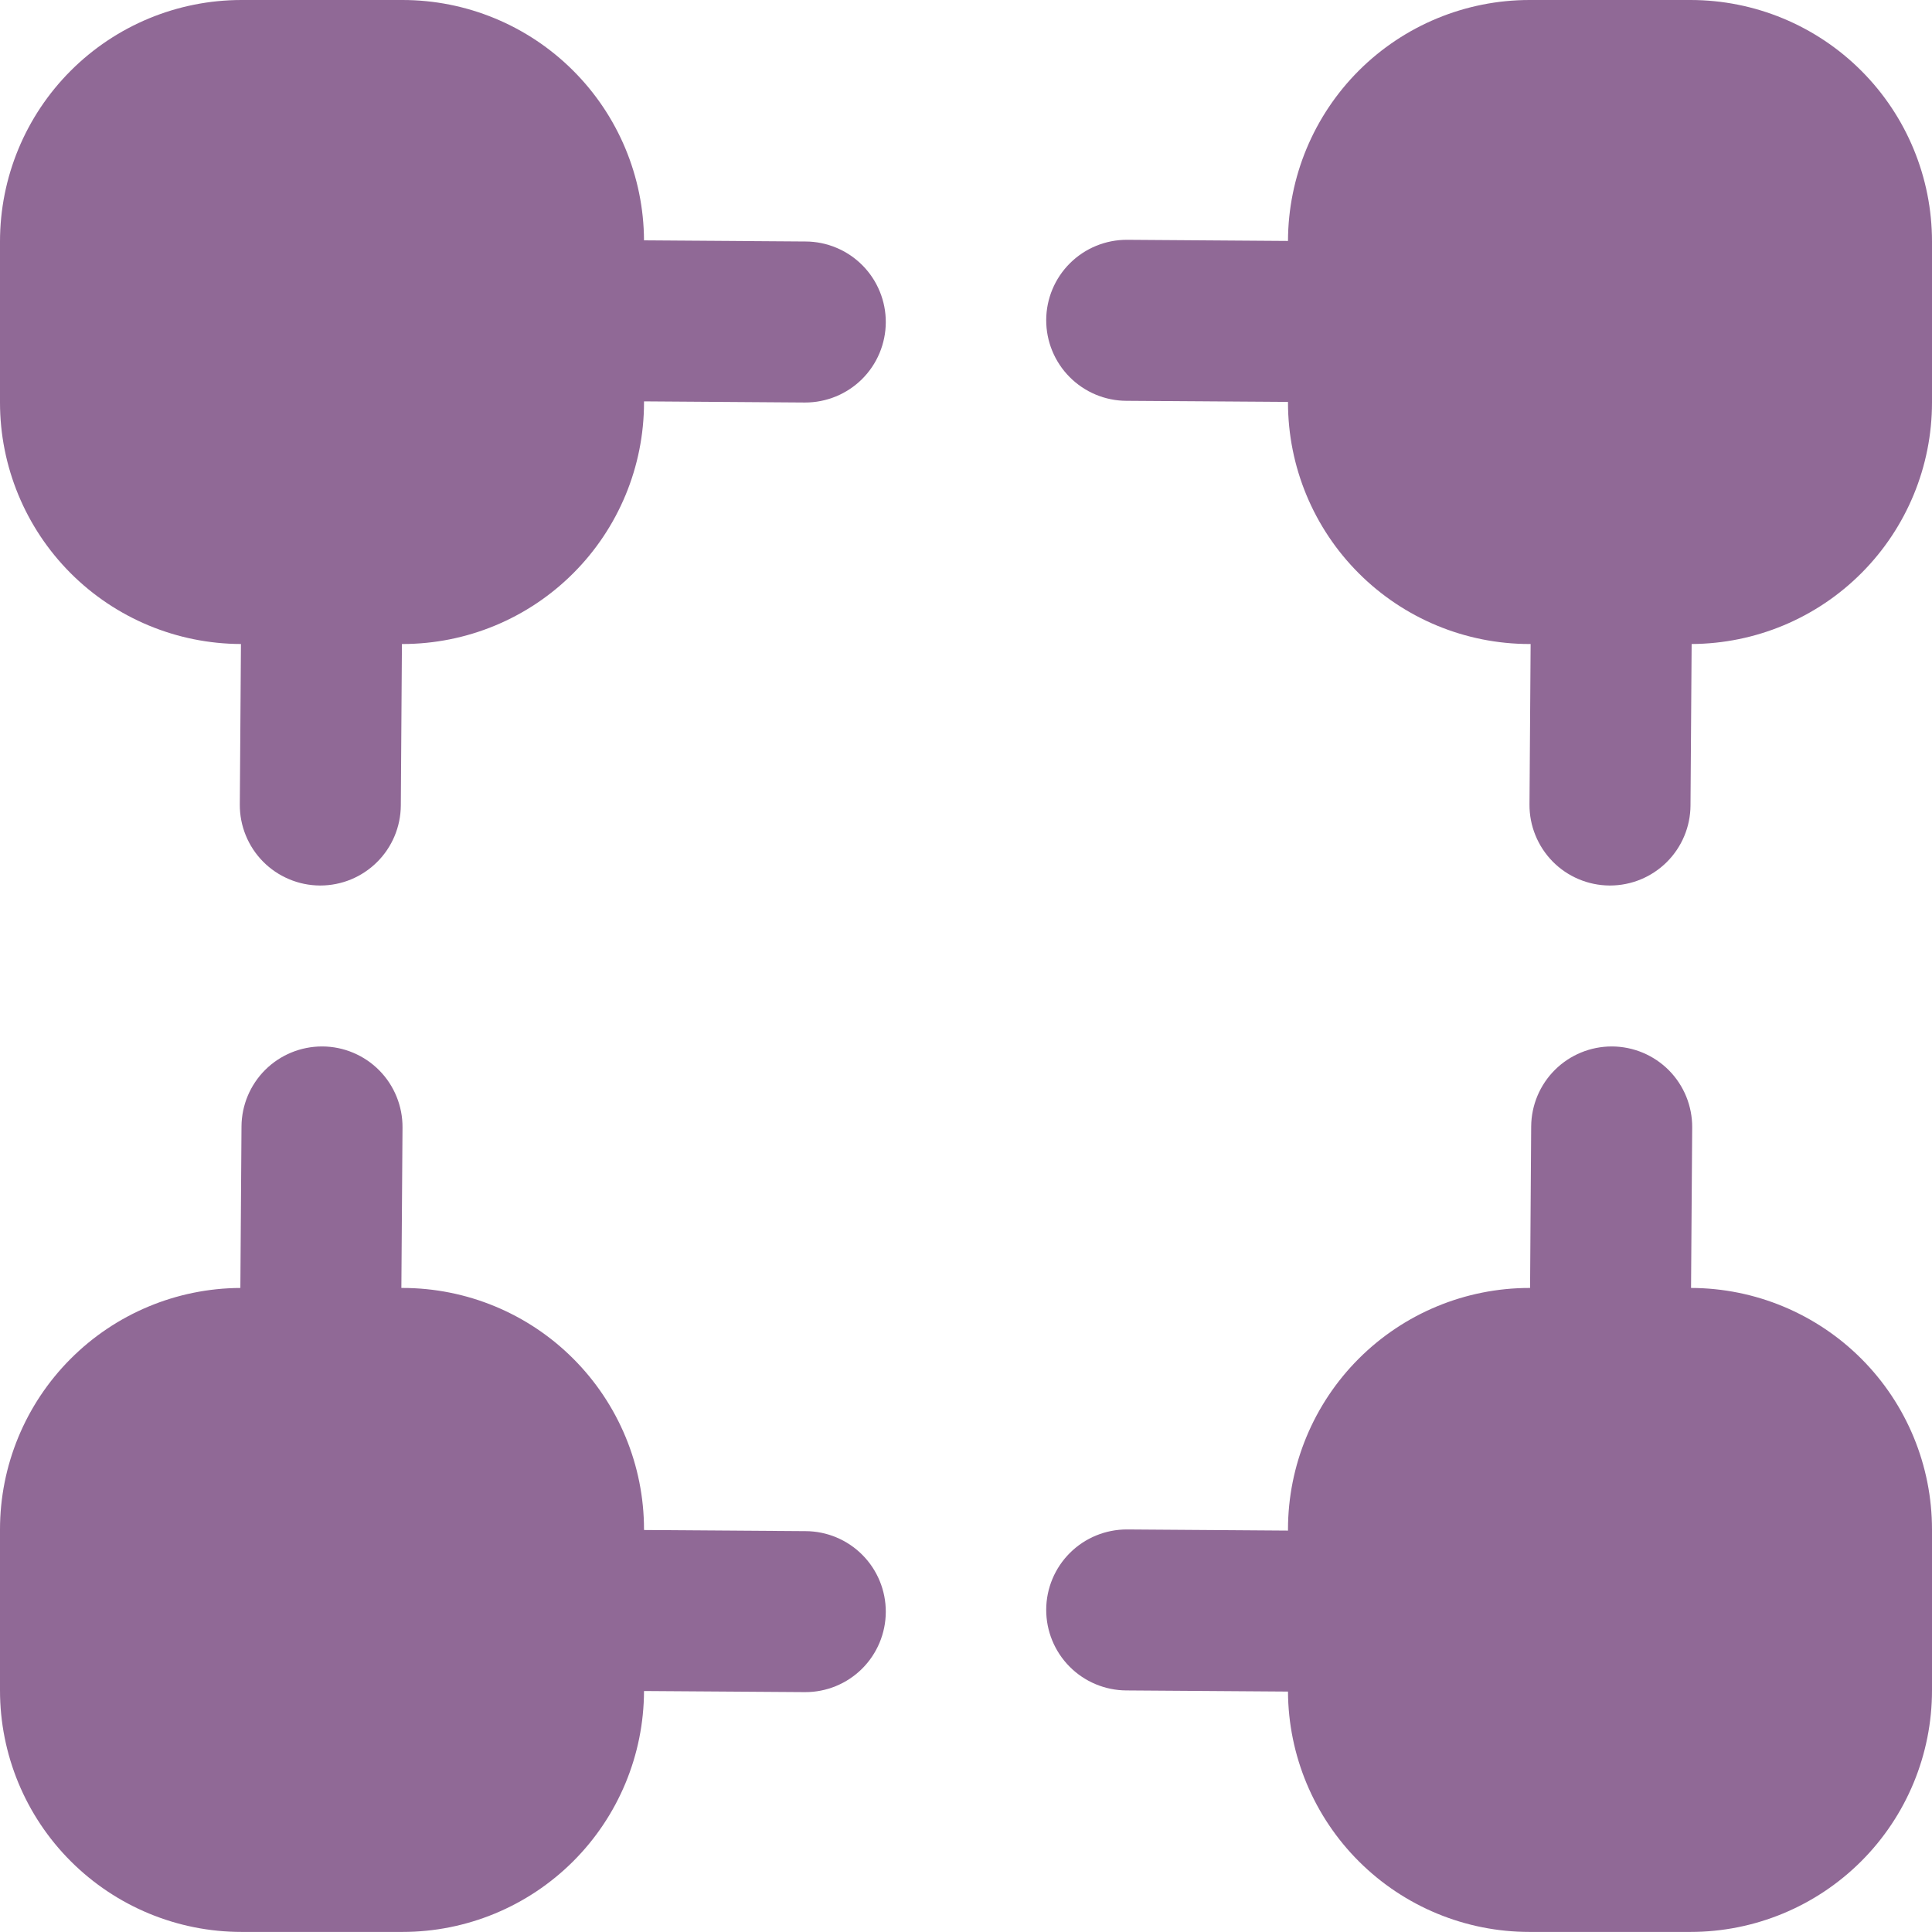 <?xml version="1.0" encoding="UTF-8"?> <svg xmlns="http://www.w3.org/2000/svg" width="56" height="56" viewBox="0 0 56 56" fill="none"><g clip-path="url(#clip0_3919_1432)"><path d="M23.35 7L18.667 6.967C18.658 5.116 17.917 3.344 16.605 2.039C15.293 0.733 13.518 -2.01536e-05 11.667 4.15587e-10L7 4.15589e-10C5.143 4.15591e-10 3.363 0.737 2.05 2.05C0.737 3.363 0 5.143 0 7L0 11.667C-5.04613e-06 13.52 0.735 15.298 2.044 16.611C3.354 17.923 5.13 18.662 6.984 18.667L6.951 23.317C6.949 23.624 7.007 23.928 7.123 24.212C7.238 24.496 7.408 24.754 7.624 24.973C7.839 25.191 8.095 25.364 8.378 25.483C8.66 25.603 8.964 25.665 9.27 25.667H9.284C9.9 25.667 10.491 25.423 10.928 24.989C11.366 24.555 11.613 23.966 11.618 23.35L11.65 18.667H11.667C13.523 18.667 15.304 17.929 16.616 16.616C17.929 15.304 18.667 13.523 18.667 11.667V11.634L23.317 11.667H23.333C23.64 11.668 23.943 11.608 24.227 11.492C24.51 11.376 24.768 11.205 24.986 10.989C25.203 10.773 25.376 10.517 25.494 10.234C25.612 9.951 25.674 9.648 25.675 9.341C25.676 9.035 25.617 8.731 25.5 8.448C25.384 8.164 25.213 7.907 24.997 7.689C24.781 7.472 24.525 7.299 24.242 7.181C23.959 7.062 23.656 7.001 23.35 7Z" fill="#906996"></path><path d="M49 0H44.333C42.48 -5.04613e-06 40.702 0.735 39.389 2.044C38.077 3.354 37.338 5.13 37.333 6.984L32.681 6.951H32.667C32.048 6.949 31.453 7.193 31.014 7.629C30.575 8.065 30.327 8.657 30.325 9.276C30.323 9.895 30.567 10.489 31.003 10.928C31.439 11.368 32.032 11.616 32.65 11.618L37.333 11.65V11.667C37.333 13.523 38.071 15.304 39.384 16.616C40.696 17.929 42.477 18.667 44.333 18.667H44.366L44.333 23.317C44.331 23.623 44.389 23.927 44.505 24.211C44.62 24.495 44.79 24.753 45.005 24.972C45.22 25.19 45.476 25.364 45.759 25.483C46.041 25.602 46.344 25.665 46.65 25.667H46.667C47.283 25.667 47.874 25.423 48.311 24.989C48.748 24.555 48.996 23.966 49 23.35L49.033 18.667C50.884 18.658 52.656 17.917 53.961 16.605C55.267 15.293 56 13.518 56 11.667V7C56 5.143 55.263 3.363 53.95 2.05C52.637 0.737 50.857 0 49 0V0Z" fill="#906996"></path><path d="M49.016 37.332L49.049 32.679C49.051 32.373 48.992 32.069 48.877 31.785C48.761 31.501 48.591 31.243 48.376 31.025C48.16 30.807 47.904 30.634 47.622 30.515C47.339 30.396 47.036 30.334 46.73 30.332H46.716C46.1 30.332 45.509 30.576 45.072 31.009C44.634 31.444 44.387 32.033 44.382 32.649L44.35 37.332H44.333C42.477 37.332 40.696 38.069 39.384 39.382C38.071 40.695 37.333 42.475 37.333 44.332V44.365L32.683 44.332H32.667C32.048 44.33 31.453 44.574 31.014 45.01C30.575 45.446 30.327 46.038 30.325 46.657C30.323 47.276 30.567 47.87 31.003 48.309C31.439 48.748 32.032 48.996 32.65 48.998L37.333 49.031C37.342 50.882 38.083 52.654 39.395 53.96C40.707 55.266 42.483 55.999 44.333 55.998H49C50.857 55.998 52.637 55.261 53.95 53.948C55.263 52.636 56 50.855 56 48.998V44.332C56 42.478 55.265 40.7 53.956 39.388C52.646 38.076 50.87 37.336 49.016 37.332Z" fill="#906996"></path><path d="M23.35 44.381L18.667 44.348V44.332C18.667 42.475 17.929 40.695 16.616 39.382C15.304 38.069 13.523 37.332 11.667 37.332H11.634L11.667 32.682C11.669 32.375 11.611 32.071 11.495 31.787C11.38 31.503 11.21 31.245 10.995 31.027C10.78 30.809 10.524 30.635 10.241 30.516C9.959 30.396 9.656 30.334 9.35 30.332H9.333C8.717 30.332 8.126 30.576 7.689 31.009C7.252 31.444 7.004 32.033 7 32.649L6.967 37.332C5.116 37.34 3.344 38.082 2.039 39.394C0.733 40.706 -2.01536e-05 42.481 4.15587e-10 44.332L4.15589e-10 48.998C4.1559e-10 50.855 0.737 52.636 2.05 53.948C3.363 55.261 5.143 55.998 7 55.998H11.667C13.52 55.998 15.298 55.263 16.611 53.954C17.923 52.645 18.662 50.869 18.667 49.015L23.319 49.047H23.333C23.952 49.05 24.547 48.806 24.986 48.37C25.425 47.934 25.673 47.341 25.675 46.722C25.677 46.103 25.433 45.509 24.997 45.07C24.561 44.631 23.968 44.383 23.35 44.381Z" fill="#906996"></path></g><defs><clipPath id="clip0_3919_1432"><rect width="56" height="56" fill="white"></rect></clipPath></defs></svg> 